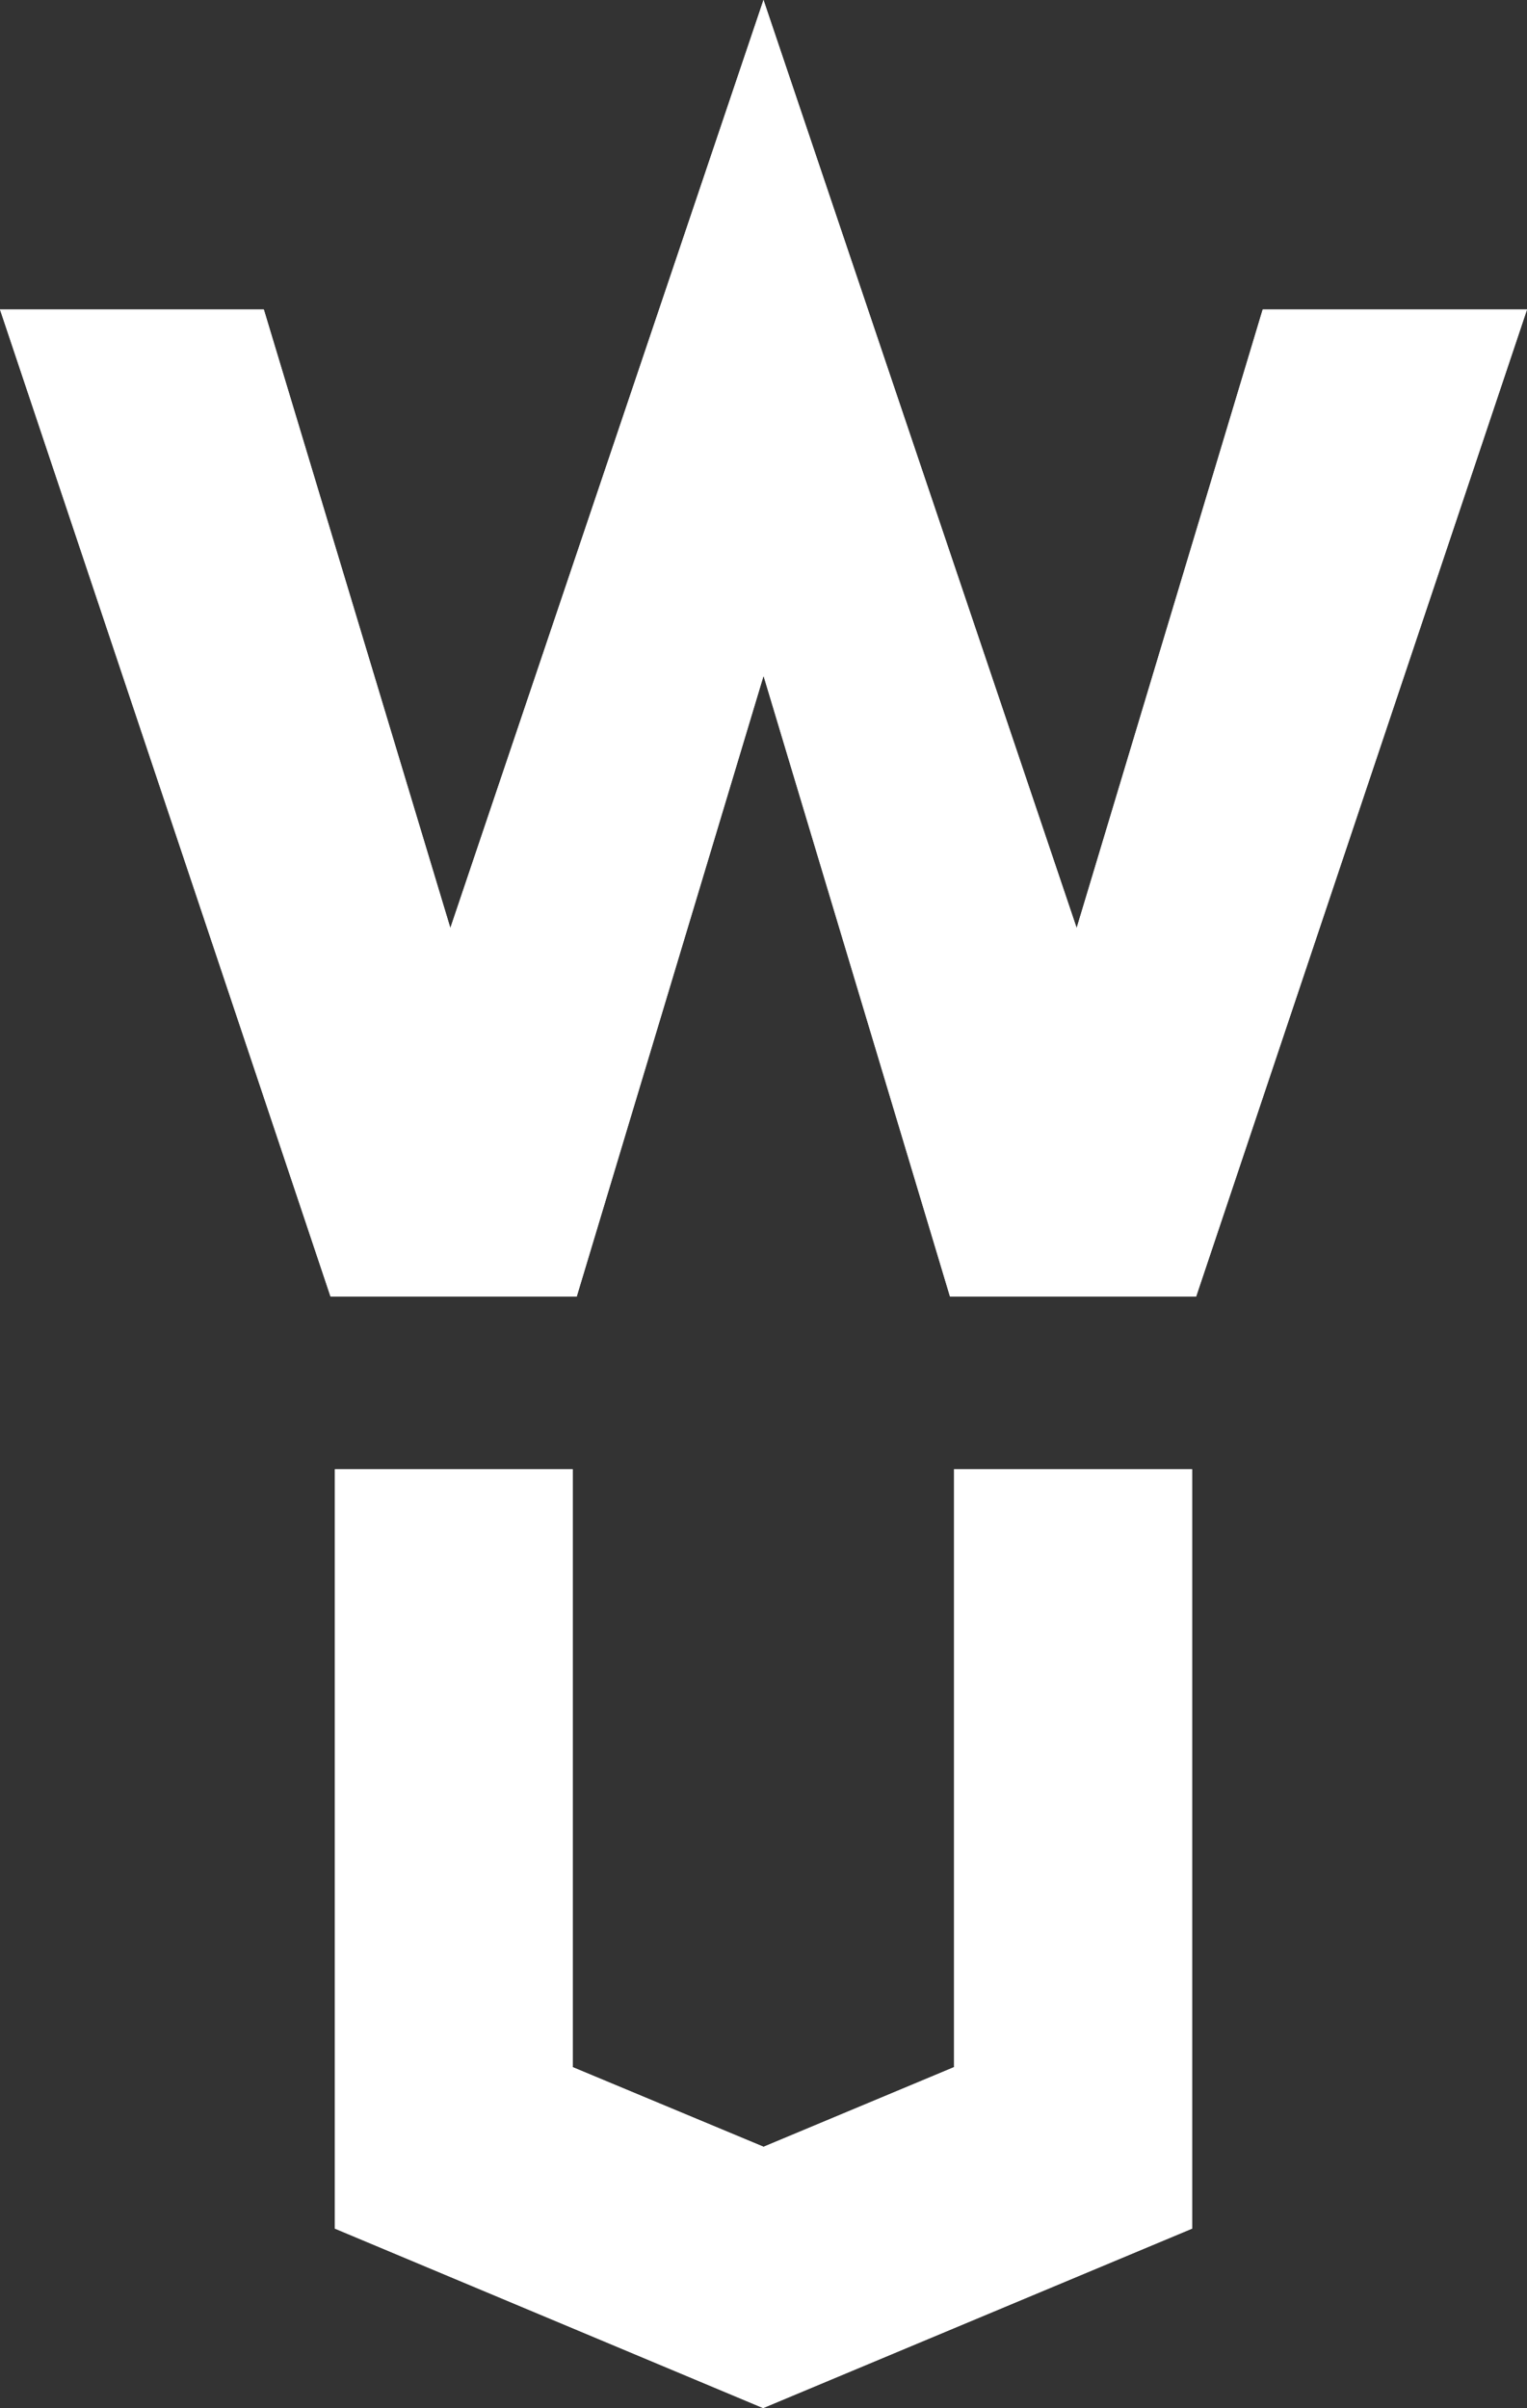 <svg xmlns="http://www.w3.org/2000/svg" width="67.204" height="106" viewBox="0 0 67.204 106">
  <rect x="0" y="0" width="67.204" height="106" fill="#333333" stroke="none"/>
  <g id="Group_1" data-name="Group 1" transform="translate(-70.39 -12.5)">
    <g id="Group_1-2" data-name="Group 1" transform="translate(70.39 12.5)">
      <path id="Path_1" data-name="Path 1" d="M114.375,39.955V73.381l-18.88,7.9-18.848-7.9V39.955H87.114V66.275l8.4,3.505,8.381-3.505V39.955Z" transform="translate(-61.909 24.716)" fill="#fff"/>
      <path id="Path_2" data-name="Path 2" d="M114.375,39.955V73.381l-18.88,7.9-18.848-7.9V39.955H87.114V66.275l8.4,3.505,8.381-3.505V39.955Z" transform="translate(-61.909 24.716)" fill="#fff"/>
      <path id="Path_3" data-name="Path 3" d="M137.594,26.122,123.032,69.571H112.2l-8.206-27.325L95.771,69.571H84.937L70.39,26.122H82L90.21,53.351,103.992,12.5l13.782,40.851,8.189-27.229Z" transform="translate(-70.39 -12.5)" fill="#fff"/>
      <path id="Path_4" data-name="Path 4" d="M137.594,26.122,123.032,69.571H112.2l-8.206-27.325L95.771,69.571H84.937L70.39,26.122H82L90.21,53.351,103.992,12.5l13.782,40.851,8.189-27.229Z" transform="translate(-70.39 -12.5)" fill="#fff"/>
    </g>
  </g>
</svg>
